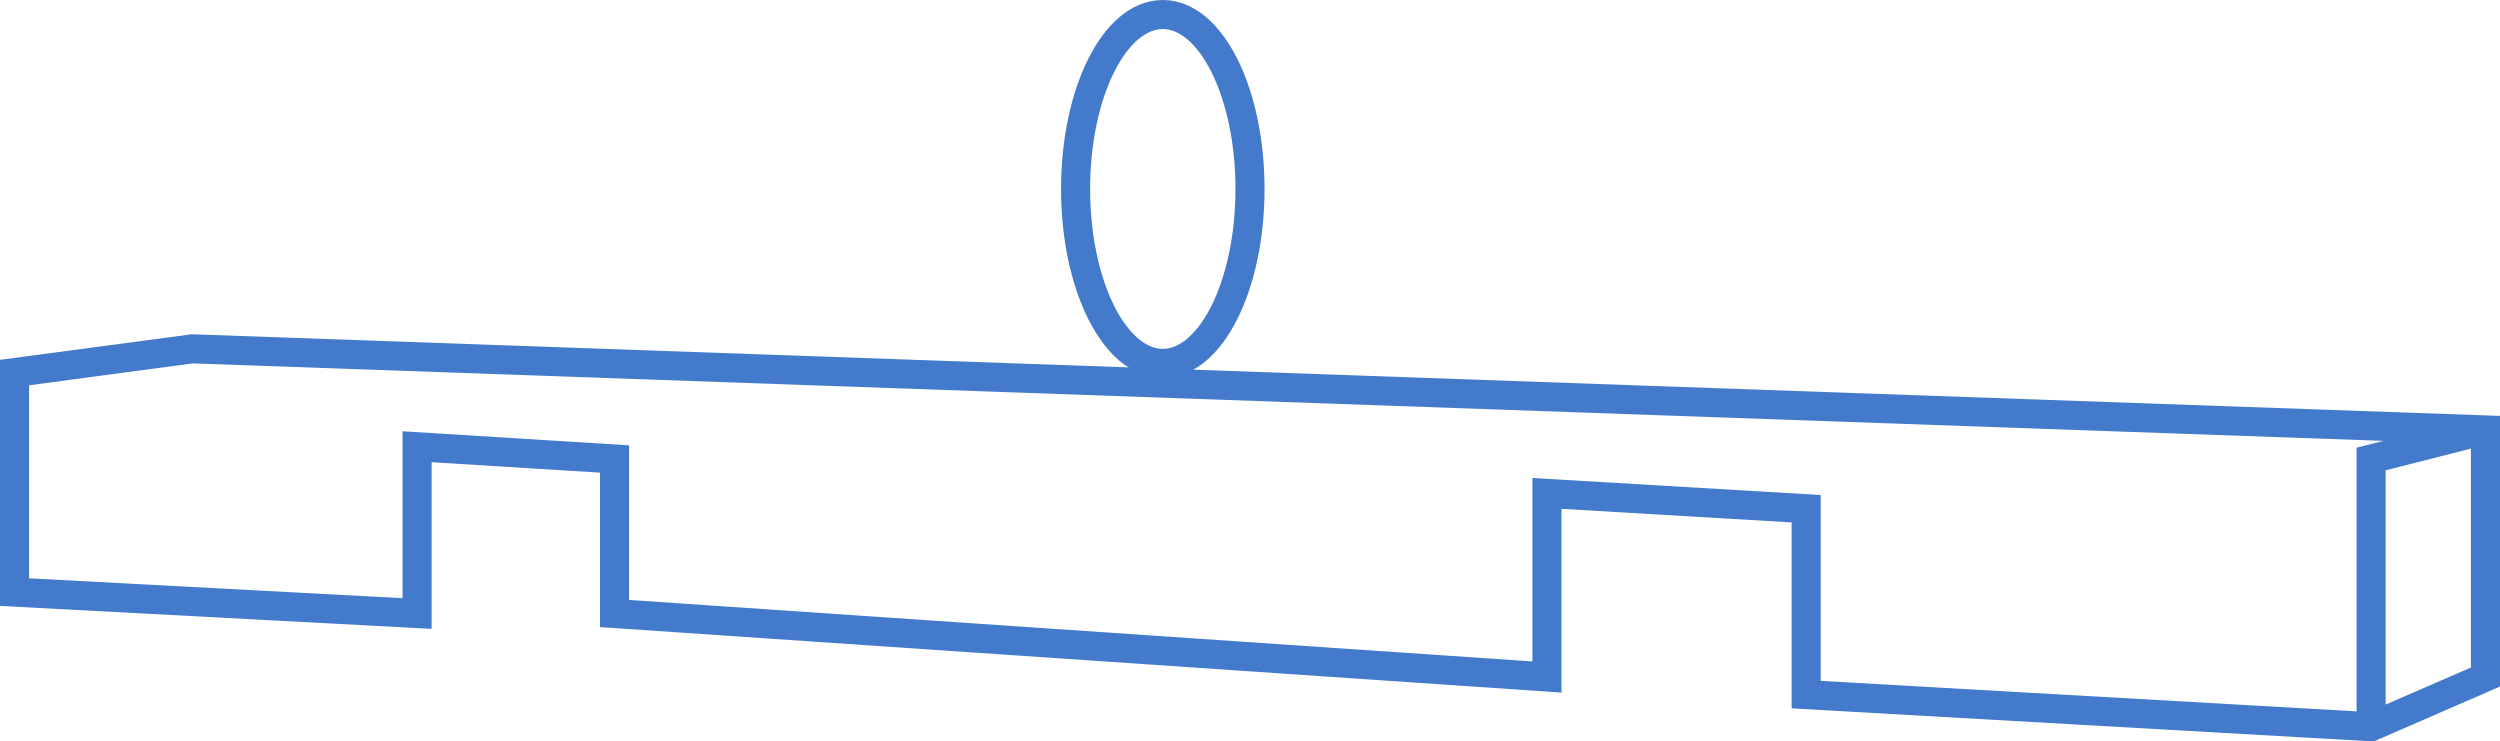 <svg xmlns="http://www.w3.org/2000/svg" xmlns:xlink="http://www.w3.org/1999/xlink" fill="none" version="1.1" width="86" height="25.506" viewBox="0 0 86 25.506"><g><g><path d="M86,14.307L6.628,11.5L6.586,11.499L0,12.378L0,20.843L14.848,21.633L14.848,15.9L20.64,16.259L20.64,21.572L53.715,23.825L53.715,17.504L61.632,17.971L61.632,24.367L81.656,25.506L86,23.617L86,14.307ZM6.635,12.501L1,13.253L1,19.894L13.848,20.578L13.848,14.836L21.64,15.32L21.64,20.638L52.715,22.754L52.715,16.443L62.632,17.029L62.632,23.422L81.066,24.471L81.066,15.401L81.99,15.166L6.635,12.501ZM85,15.432L85,22.962L82.066,24.237L82.066,16.178L85,15.432Z" fill-rule="evenodd" fill="#447ACB" fill-opacity="1"/></g><g><ellipse cx="40" cy="6.5" rx="3" ry="6" fill-opacity="0" stroke-opacity="1" stroke="#447ACB" fill="none" stroke-width="1"/></g></g></svg>